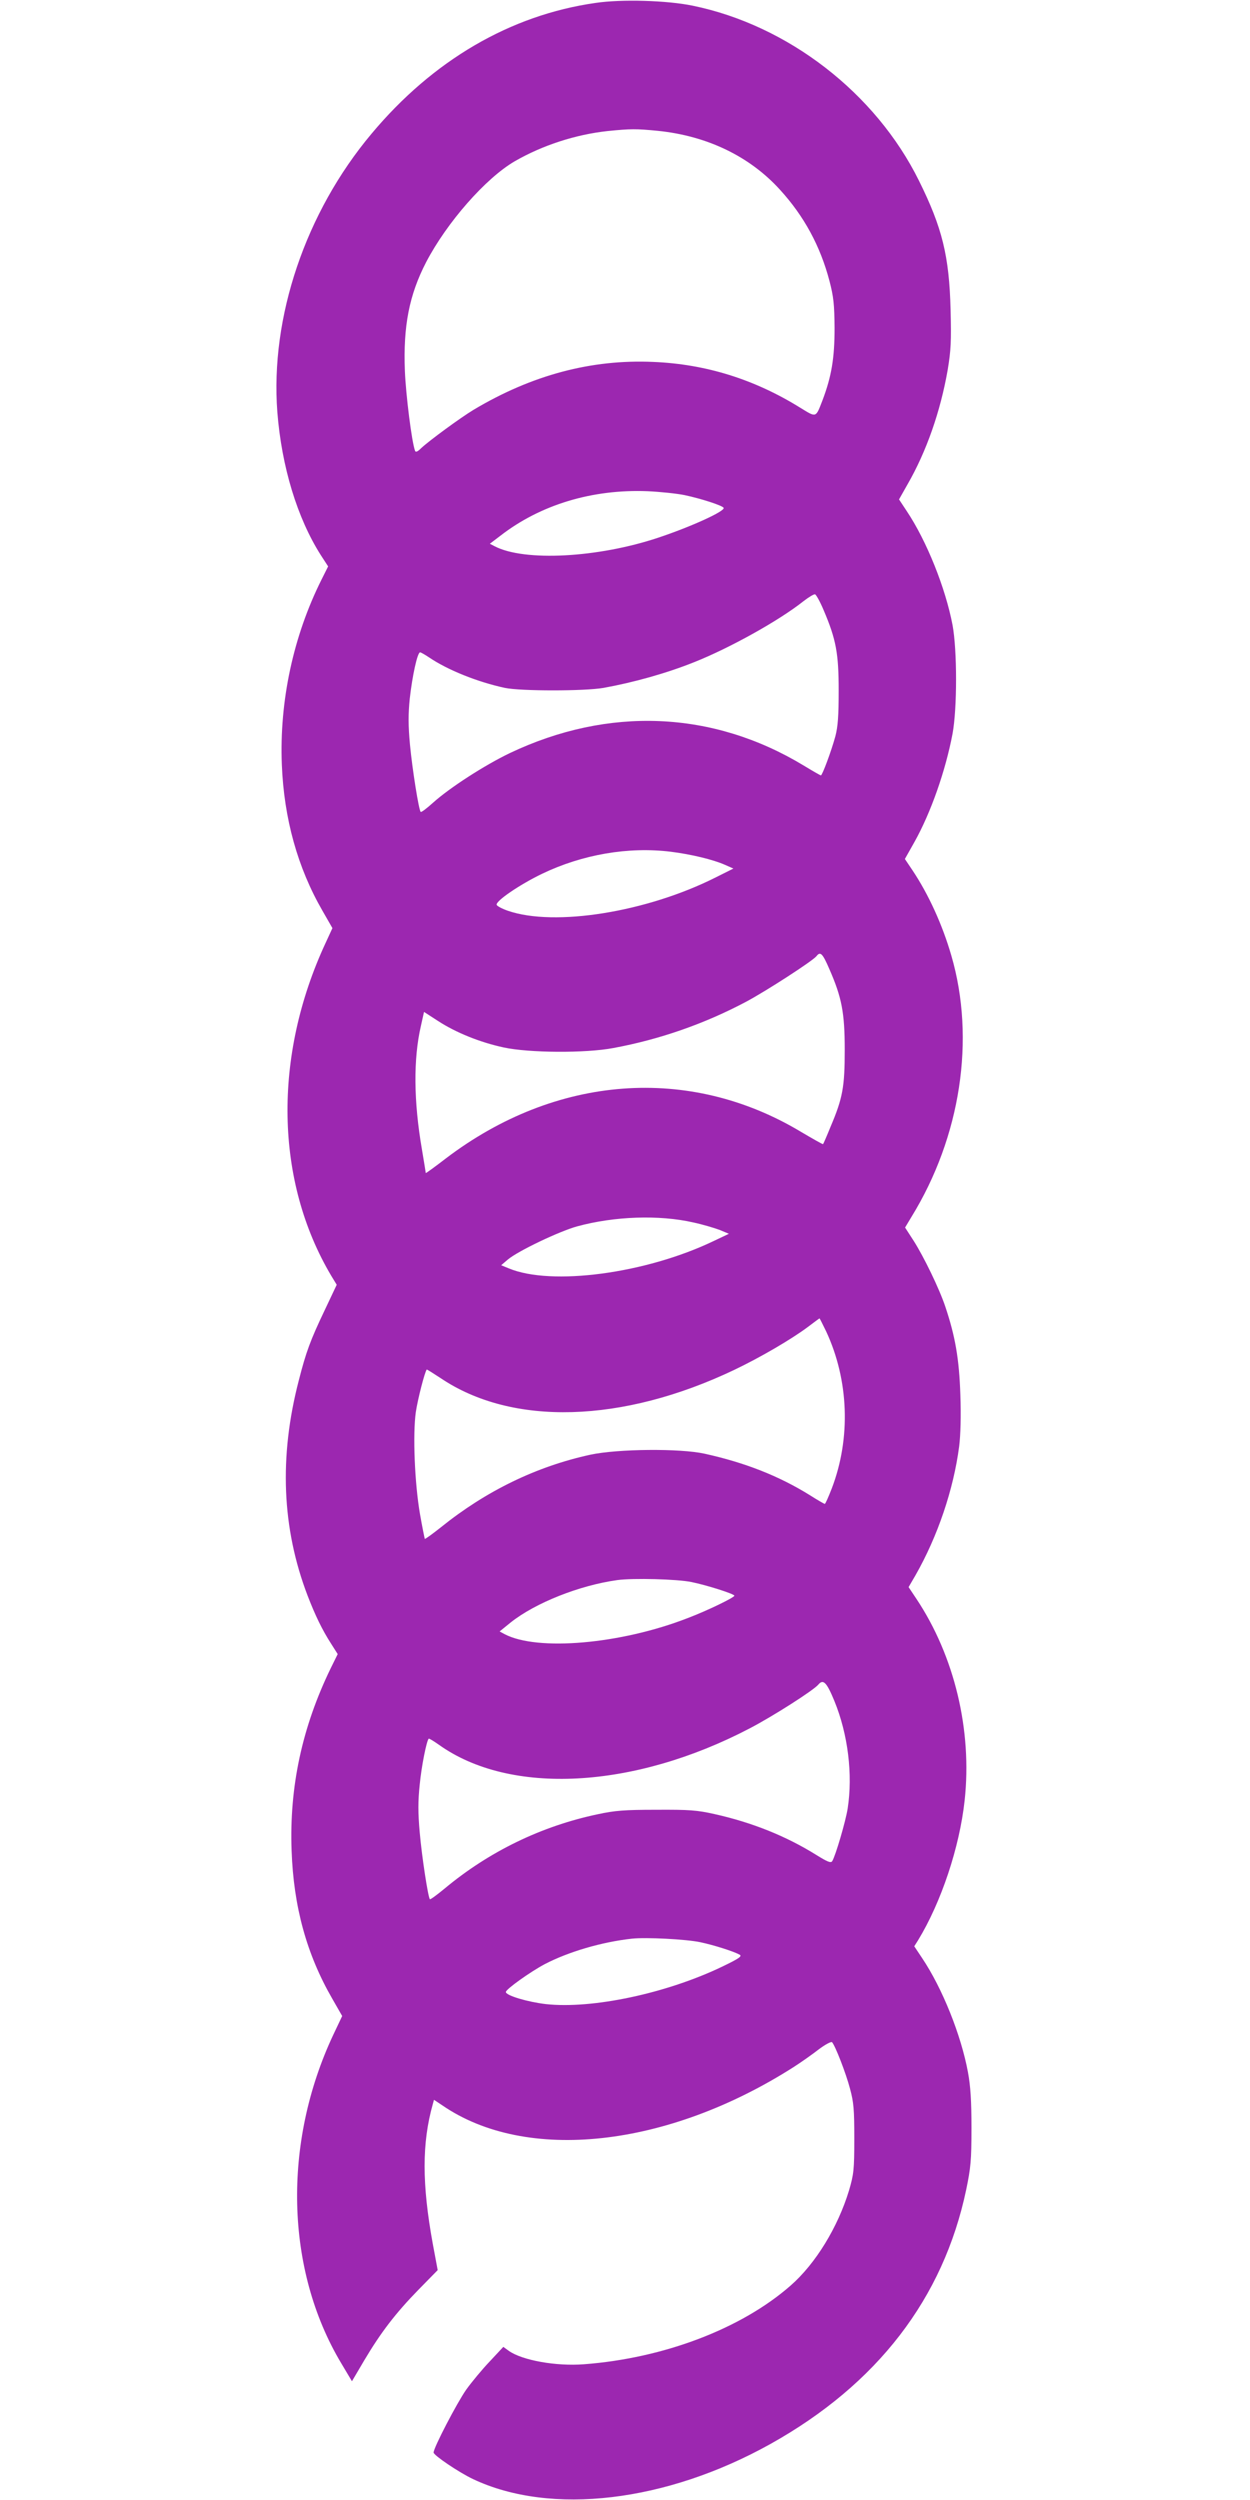 <?xml version="1.0" standalone="no"?>
<!DOCTYPE svg PUBLIC "-//W3C//DTD SVG 20010904//EN"
 "http://www.w3.org/TR/2001/REC-SVG-20010904/DTD/svg10.dtd">
<svg version="1.0" xmlns="http://www.w3.org/2000/svg"
 width="640pt" height="1280pt" viewBox="0 0 640 1280"
 preserveAspectRatio="xMidYMid meet">
<g transform="translate(0,1280) scale(0.1,-0.1)"
fill="#9c27b0" stroke="none">
<path d="M3049 12785 c-436 -62 -833 -294 -1147 -670 -338 -403 -519 -939
-482 -1425 22 -280 102 -543 223 -733 l37 -57 -34 -68 c-144 -288 -216 -621
-203 -947 11 -277 81 -528 208 -748 l51 -89 -35 -76 c-270 -581 -259 -1219 29
-1704 l28 -46 -61 -129 c-74 -155 -96 -215 -133 -360 -102 -392 -87 -758 45
-1103 39 -101 74 -174 121 -247 l33 -52 -36 -73 c-146 -301 -212 -606 -200
-933 10 -287 77 -531 208 -758 l51 -89 -46 -97 c-260 -554 -245 -1201 40
-1679 l56 -94 63 107 c85 143 160 241 277 361 l99 101 -25 134 c-56 307 -56
517 0 716 l6 22 42 -28 c430 -296 1153 -217 1800 196 39 25 97 66 129 91 32
24 62 40 67 36 16 -17 71 -158 92 -238 19 -70 22 -106 22 -256 0 -160 -3 -183
-27 -265 -57 -188 -171 -375 -299 -487 -252 -221 -649 -372 -1058 -403 -143
-11 -315 20 -384 68 l-29 21 -70 -75 c-39 -41 -92 -105 -120 -144 -47 -67
-167 -297 -167 -322 0 -14 130 -102 202 -136 398 -188 989 -118 1523 180 546
305 885 745 1002 1302 23 111 27 149 27 316 0 139 -5 215 -18 285 -35 190
-131 430 -235 585 l-40 60 19 30 c119 195 213 477 239 717 39 359 -52 739
-247 1032 l-40 60 35 60 c114 200 195 439 224 661 7 56 10 155 6 265 -6 182
-26 298 -77 450 -31 93 -111 257 -162 337 l-44 68 33 55 c252 410 328 911 204
1337 -46 159 -117 314 -199 437 l-39 58 49 87 c84 150 159 364 195 554 24 130
24 427 0 557 -36 189 -132 430 -235 584 l-39 59 43 76 c98 170 169 375 206
586 17 102 19 148 15 310 -7 275 -43 420 -162 660 -222 449 -671 796 -1159
896 -131 27 -364 34 -497 14z m320 -655 c253 -26 470 -131 625 -302 123 -135
206 -288 253 -467 21 -81 25 -119 26 -241 0 -152 -15 -246 -62 -370 -35 -90
-30 -89 -113 -38 -235 146 -484 224 -754 235 -316 14 -621 -67 -919 -245 -68
-41 -226 -157 -268 -196 -19 -19 -29 -23 -32 -14 -17 46 -47 286 -52 409 -9
229 22 389 109 557 106 203 304 429 453 516 142 82 311 137 476 155 120 12
145 12 258 1z m136 -1865 c85 -18 193 -53 200 -65 10 -16 -164 -96 -335 -153
-309 -103 -685 -123 -837 -44 l-25 13 54 41 c205 159 470 239 753 228 66 -3
151 -12 190 -20z m712 -589 c64 -150 77 -222 77 -411 0 -132 -4 -185 -17 -235
-21 -77 -67 -200 -74 -200 -3 0 -43 23 -89 51 -465 281 -999 303 -1504 63
-129 -62 -306 -176 -393 -254 -32 -29 -60 -50 -63 -47 -10 10 -43 219 -55 345
-9 97 -9 156 -1 235 13 116 39 237 53 237 4 0 25 -12 46 -26 94 -64 248 -126
388 -156 81 -17 408 -17 505 0 155 28 323 75 465 132 181 72 433 212 559 312
27 21 54 37 59 35 6 -2 26 -38 44 -81z m-782 -1237 c104 -13 216 -40 277 -67
l43 -19 -90 -45 c-353 -178 -825 -254 -1065 -171 -29 10 -55 24 -57 30 -7 19
118 104 232 159 206 99 442 140 660 113z m811 -600 c64 -146 79 -224 79 -414
0 -190 -10 -247 -73 -395 -19 -47 -36 -86 -38 -88 -1 -2 -52 27 -113 63 -571
343 -1255 292 -1818 -136 -57 -44 -103 -77 -103 -75 0 2 -9 57 -20 123 -42
244 -44 461 -5 630 l16 72 71 -46 c92 -60 216 -110 337 -136 129 -28 419 -30
561 -3 238 44 467 124 680 237 103 55 338 207 360 233 20 26 31 16 66 -65z
m-696 -1298 c47 -10 107 -28 134 -38 l48 -20 -78 -37 c-348 -167 -831 -231
-1049 -140 l-39 16 34 29 c52 44 264 145 355 170 191 52 420 60 595 20z m680
-558 c116 -249 127 -546 29 -803 -17 -44 -33 -80 -36 -80 -3 0 -38 20 -77 45
-158 98 -330 166 -538 212 -126 28 -445 25 -585 -5 -276 -60 -534 -185 -766
-372 -43 -34 -80 -61 -82 -59 -1 2 -13 60 -25 129 -27 158 -37 406 -21 520 10
67 46 207 56 218 1 1 33 -19 71 -44 366 -247 930 -231 1503 42 132 63 290 155
376 219 33 25 60 45 61 45 1 0 16 -30 34 -67z m-690 -1283 c79 -16 220 -61
220 -70 0 -9 -137 -76 -240 -115 -342 -133 -768 -170 -936 -82 l-26 14 58 47
c125 99 350 189 545 216 81 11 307 5 379 -10z m732 -609 c70 -171 95 -377 68
-551 -10 -64 -62 -242 -79 -269 -7 -11 -24 -4 -82 32 -154 96 -328 166 -521
209 -89 20 -129 23 -298 22 -163 0 -212 -4 -300 -23 -289 -61 -556 -191 -783
-380 -40 -33 -74 -58 -76 -55 -9 9 -41 216 -52 342 -9 101 -9 160 0 245 9 94
35 224 46 235 2 2 25 -12 52 -31 365 -261 998 -227 1592 84 119 62 327 195
351 224 25 30 43 11 82 -84z m-687 -1235 c71 -15 171 -47 202 -64 14 -8 -4
-20 -89 -61 -285 -137 -665 -218 -903 -192 -94 11 -205 44 -205 62 0 14 126
104 200 143 121 63 291 113 445 130 74 8 279 -3 350 -18z"/>
</g>
</svg>
